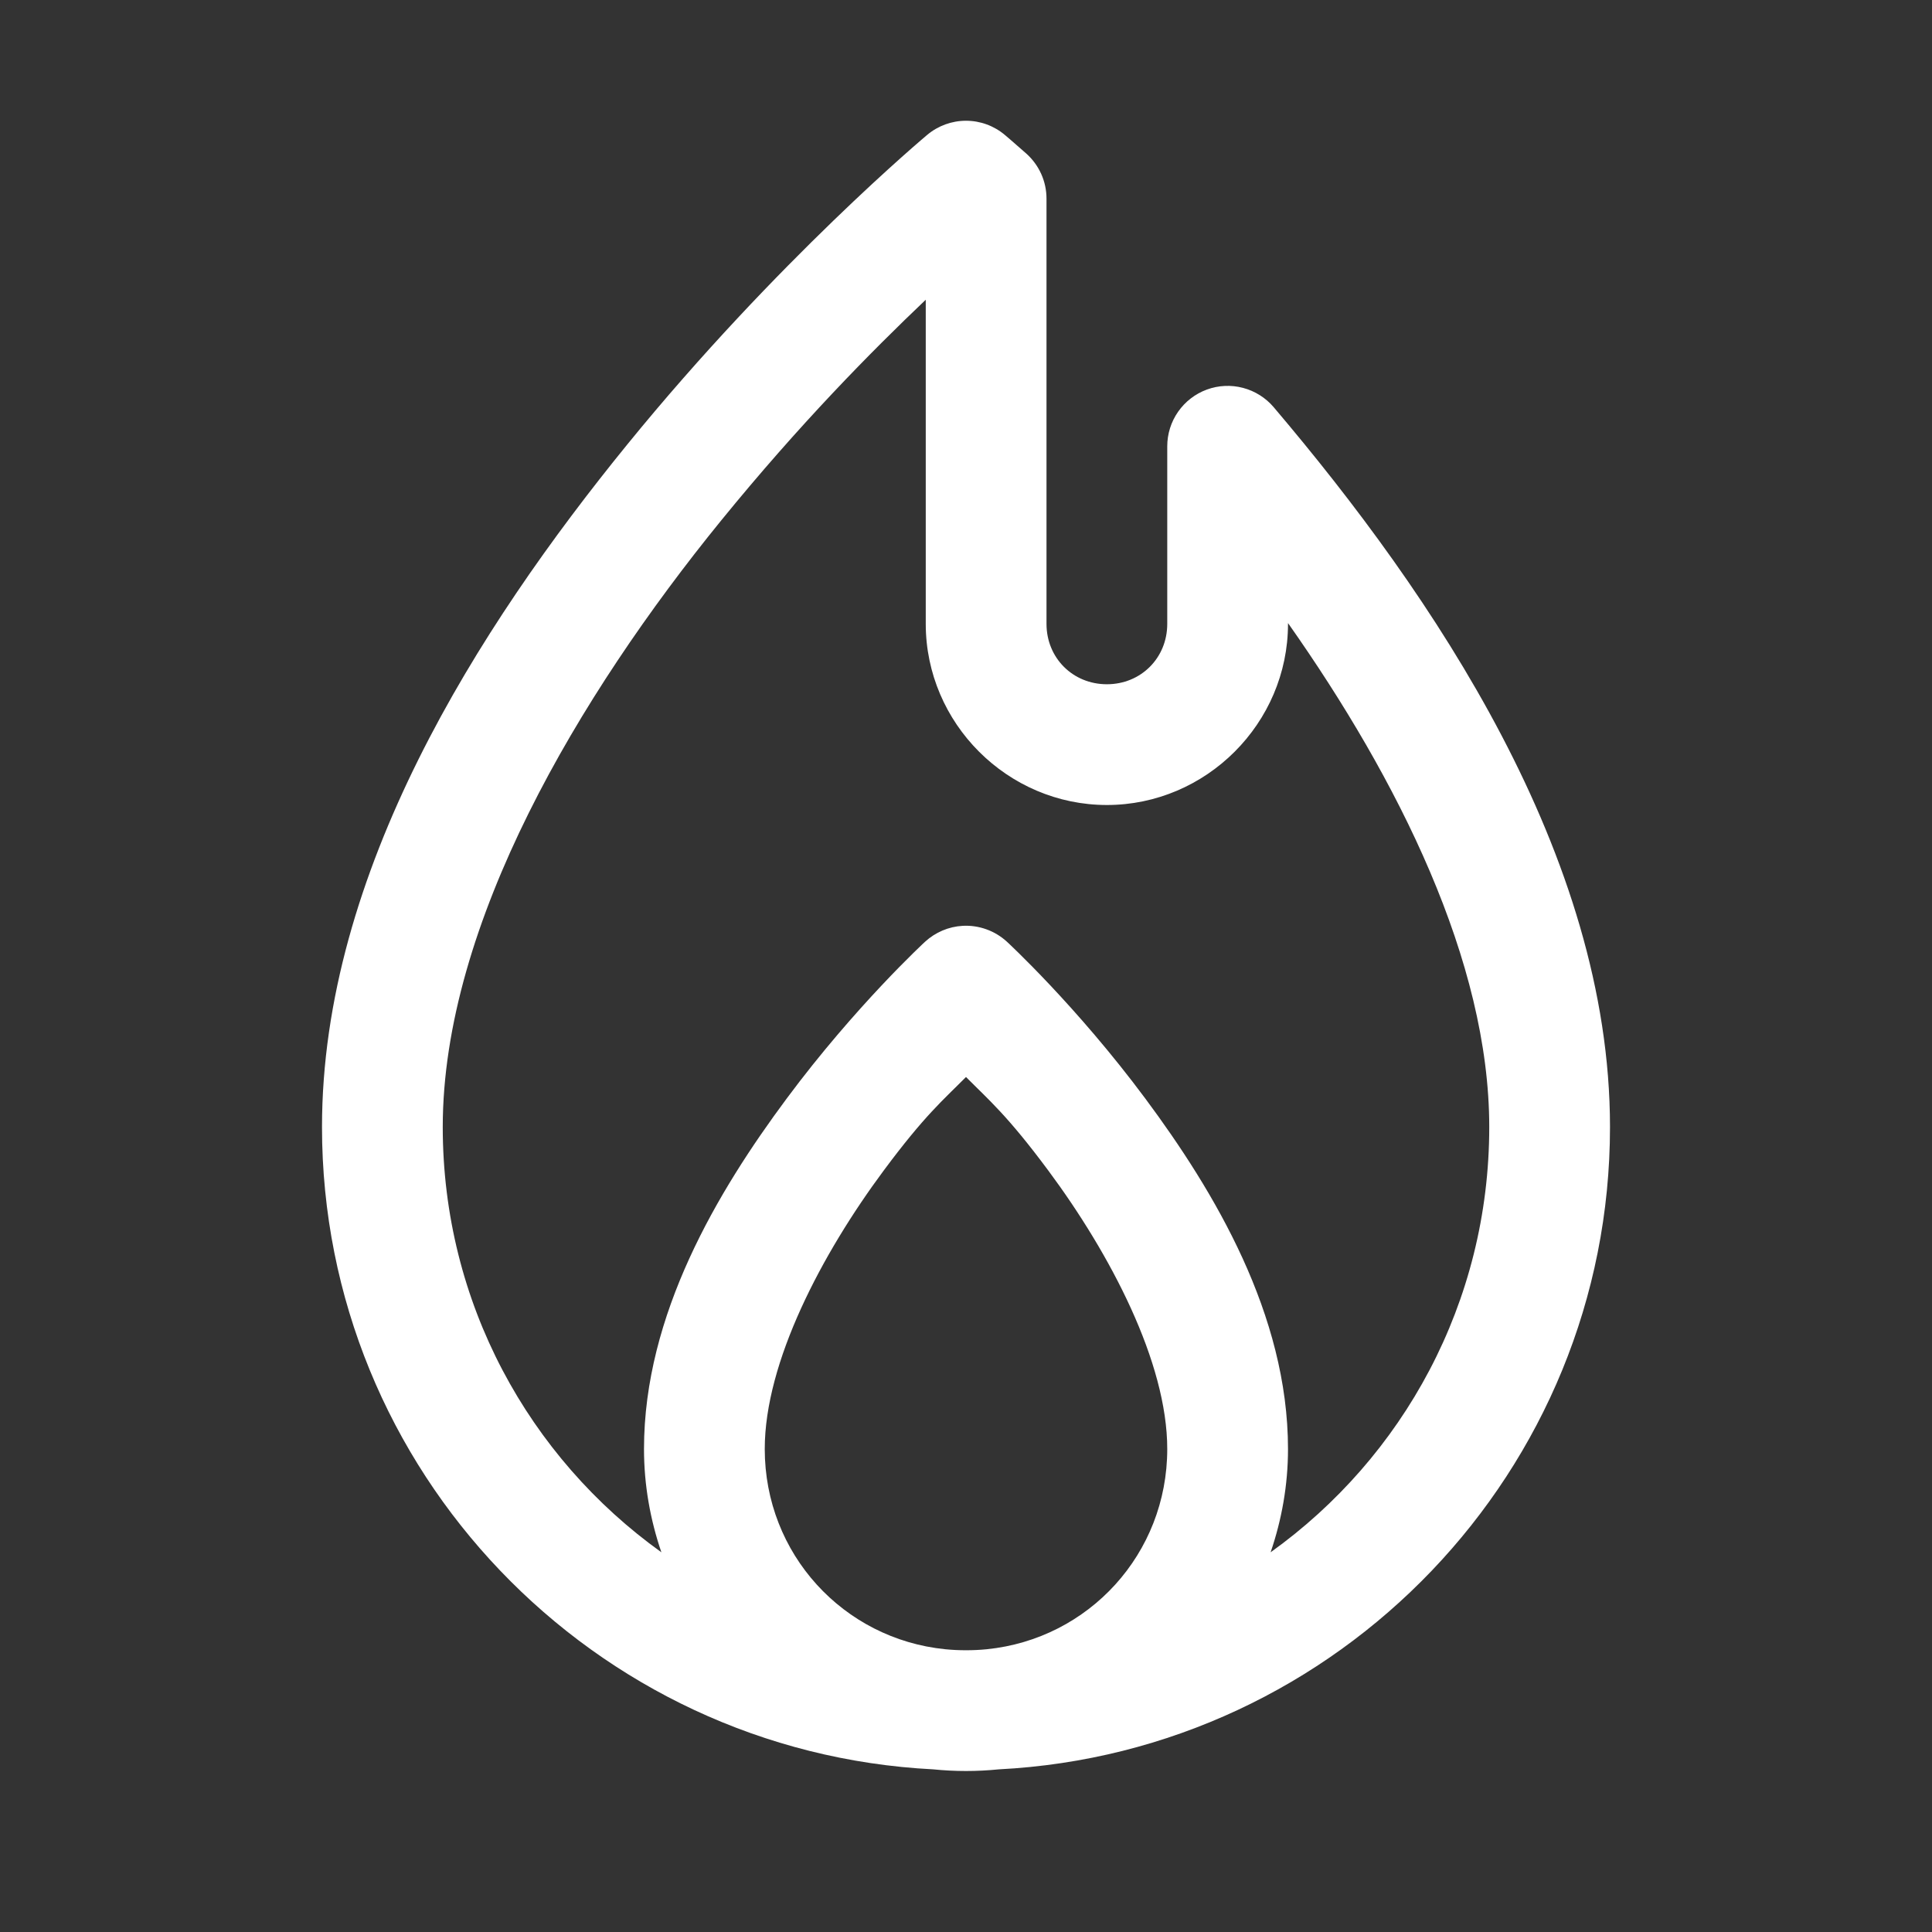 <svg width="48" height="48" viewBox="0 0 48 48" fill="none" xmlns="http://www.w3.org/2000/svg">
<rect x="0" y="0" width="48" height="48" fill="#333333" stroke="none"/>
<path d="M24 3C23.648 3 23.307 3.124 23.037 3.35C23.037 3.35 19.309 6.466 15.586 11.041C11.862 15.617 8 21.68 8 28C8 36.544 14.746 43.53 23.186 43.959C23.454 43.986 23.725 44 24 44C24.275 44 24.546 43.986 24.814 43.959C33.254 43.53 40 36.544 40 28C40 21.243 35.601 14.778 31.645 10.117C31.446 9.883 31.18 9.715 30.883 9.637C30.586 9.558 30.272 9.573 29.983 9.679C29.695 9.785 29.446 9.977 29.27 10.229C29.094 10.481 29 10.781 29 11.088V15.5C29 16.346 28.346 17 27.5 17C26.654 17 26 16.346 26 15.5V4.936C26 4.723 25.955 4.513 25.868 4.32C25.78 4.126 25.653 3.953 25.494 3.812C25.169 3.524 24.967 3.354 24.967 3.354C24.696 3.125 24.354 3 24 3ZM23 7.447V15.5C23 17.968 25.032 20 27.5 20C29.968 20 32 17.968 32 15.5V15.48C34.738 19.365 37 23.889 37 28C37 32.367 34.856 36.211 31.568 38.566C31.844 37.759 32 36.897 32 36C32 32.659 30.17 29.601 28.455 27.293C26.74 24.985 25.018 23.398 25.018 23.398C24.87 23.262 24.697 23.157 24.508 23.089C24.319 23.021 24.119 22.991 23.918 23.002C23.57 23.021 23.239 23.162 22.982 23.398C22.982 23.398 21.26 24.985 19.545 27.293C17.83 29.601 16 32.659 16 36C16 36.897 16.156 37.759 16.432 38.566C13.144 36.211 11 32.367 11 28C11 22.955 14.388 17.269 17.914 12.935C19.87 10.532 21.647 8.733 23 7.447ZM24 26.758C24.566 27.329 25.02 27.702 26.045 29.082C27.58 31.149 29 33.841 29 36C29 38.605 27.049 40.72 24.516 40.975C24.346 40.992 24.174 41 24 41C23.826 41 23.655 40.992 23.486 40.975C23.486 40.975 23.485 40.975 23.484 40.975C20.951 40.72 19 38.605 19 36C19 33.841 20.42 31.149 21.955 29.082C22.98 27.702 23.434 27.329 24 26.758Z" fill="white"/>
</svg>
